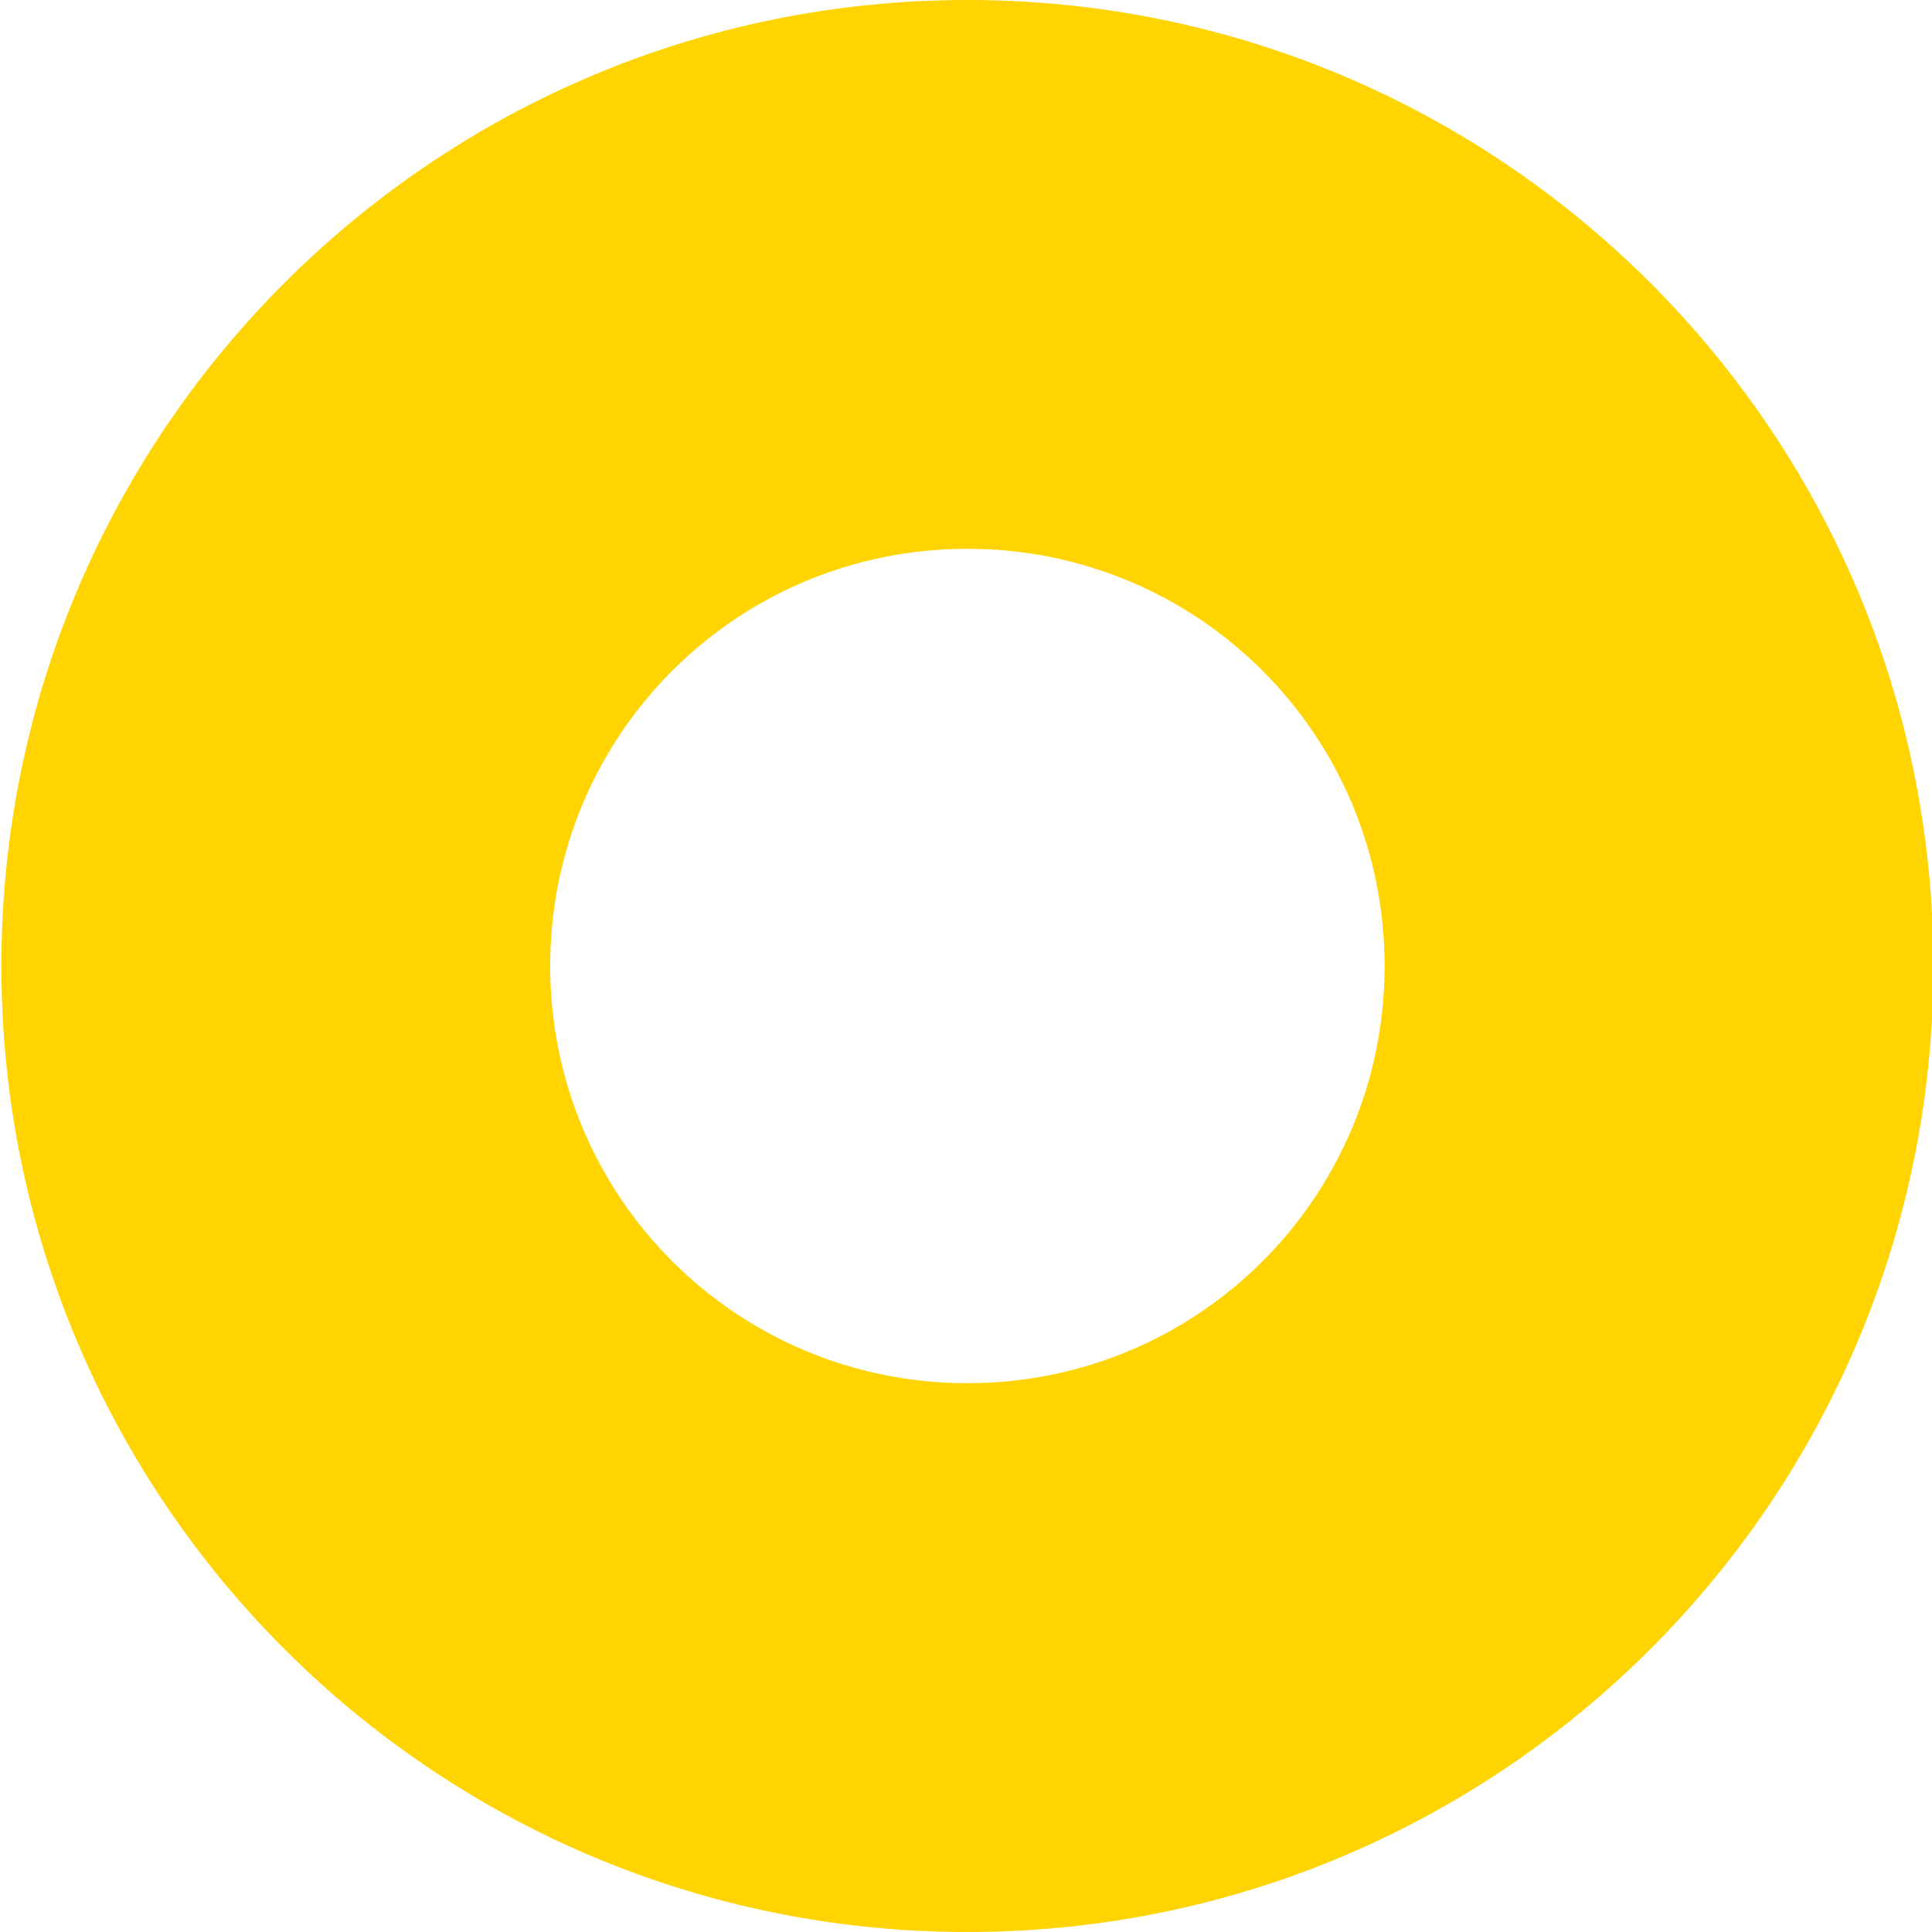 <?xml version="1.0" encoding="UTF-8"?> <!-- Generator: Adobe Illustrator 22.1.0, SVG Export Plug-In . SVG Version: 6.00 Build 0) --> <svg xmlns="http://www.w3.org/2000/svg" xmlns:xlink="http://www.w3.org/1999/xlink" id="Слой_1" x="0px" y="0px" width="138px" height="138px" viewBox="0 0 138 138" style="enable-background:new 0 0 138 138;" xml:space="preserve"> <style type="text/css"> .st0{fill:#FFD400;} </style> <path class="st0" d="M69.1,0C31,0,0.1,30.9,0.1,69s30.9,69,69,69s69-30.9,69-69S107.2,0,69.1,0z M69.1,98.8 c-16.5,0-29.8-13.3-29.8-29.8s13.3-29.8,29.8-29.8S98.9,52.5,98.9,69S85.6,98.8,69.1,98.8z"></path> </svg> 